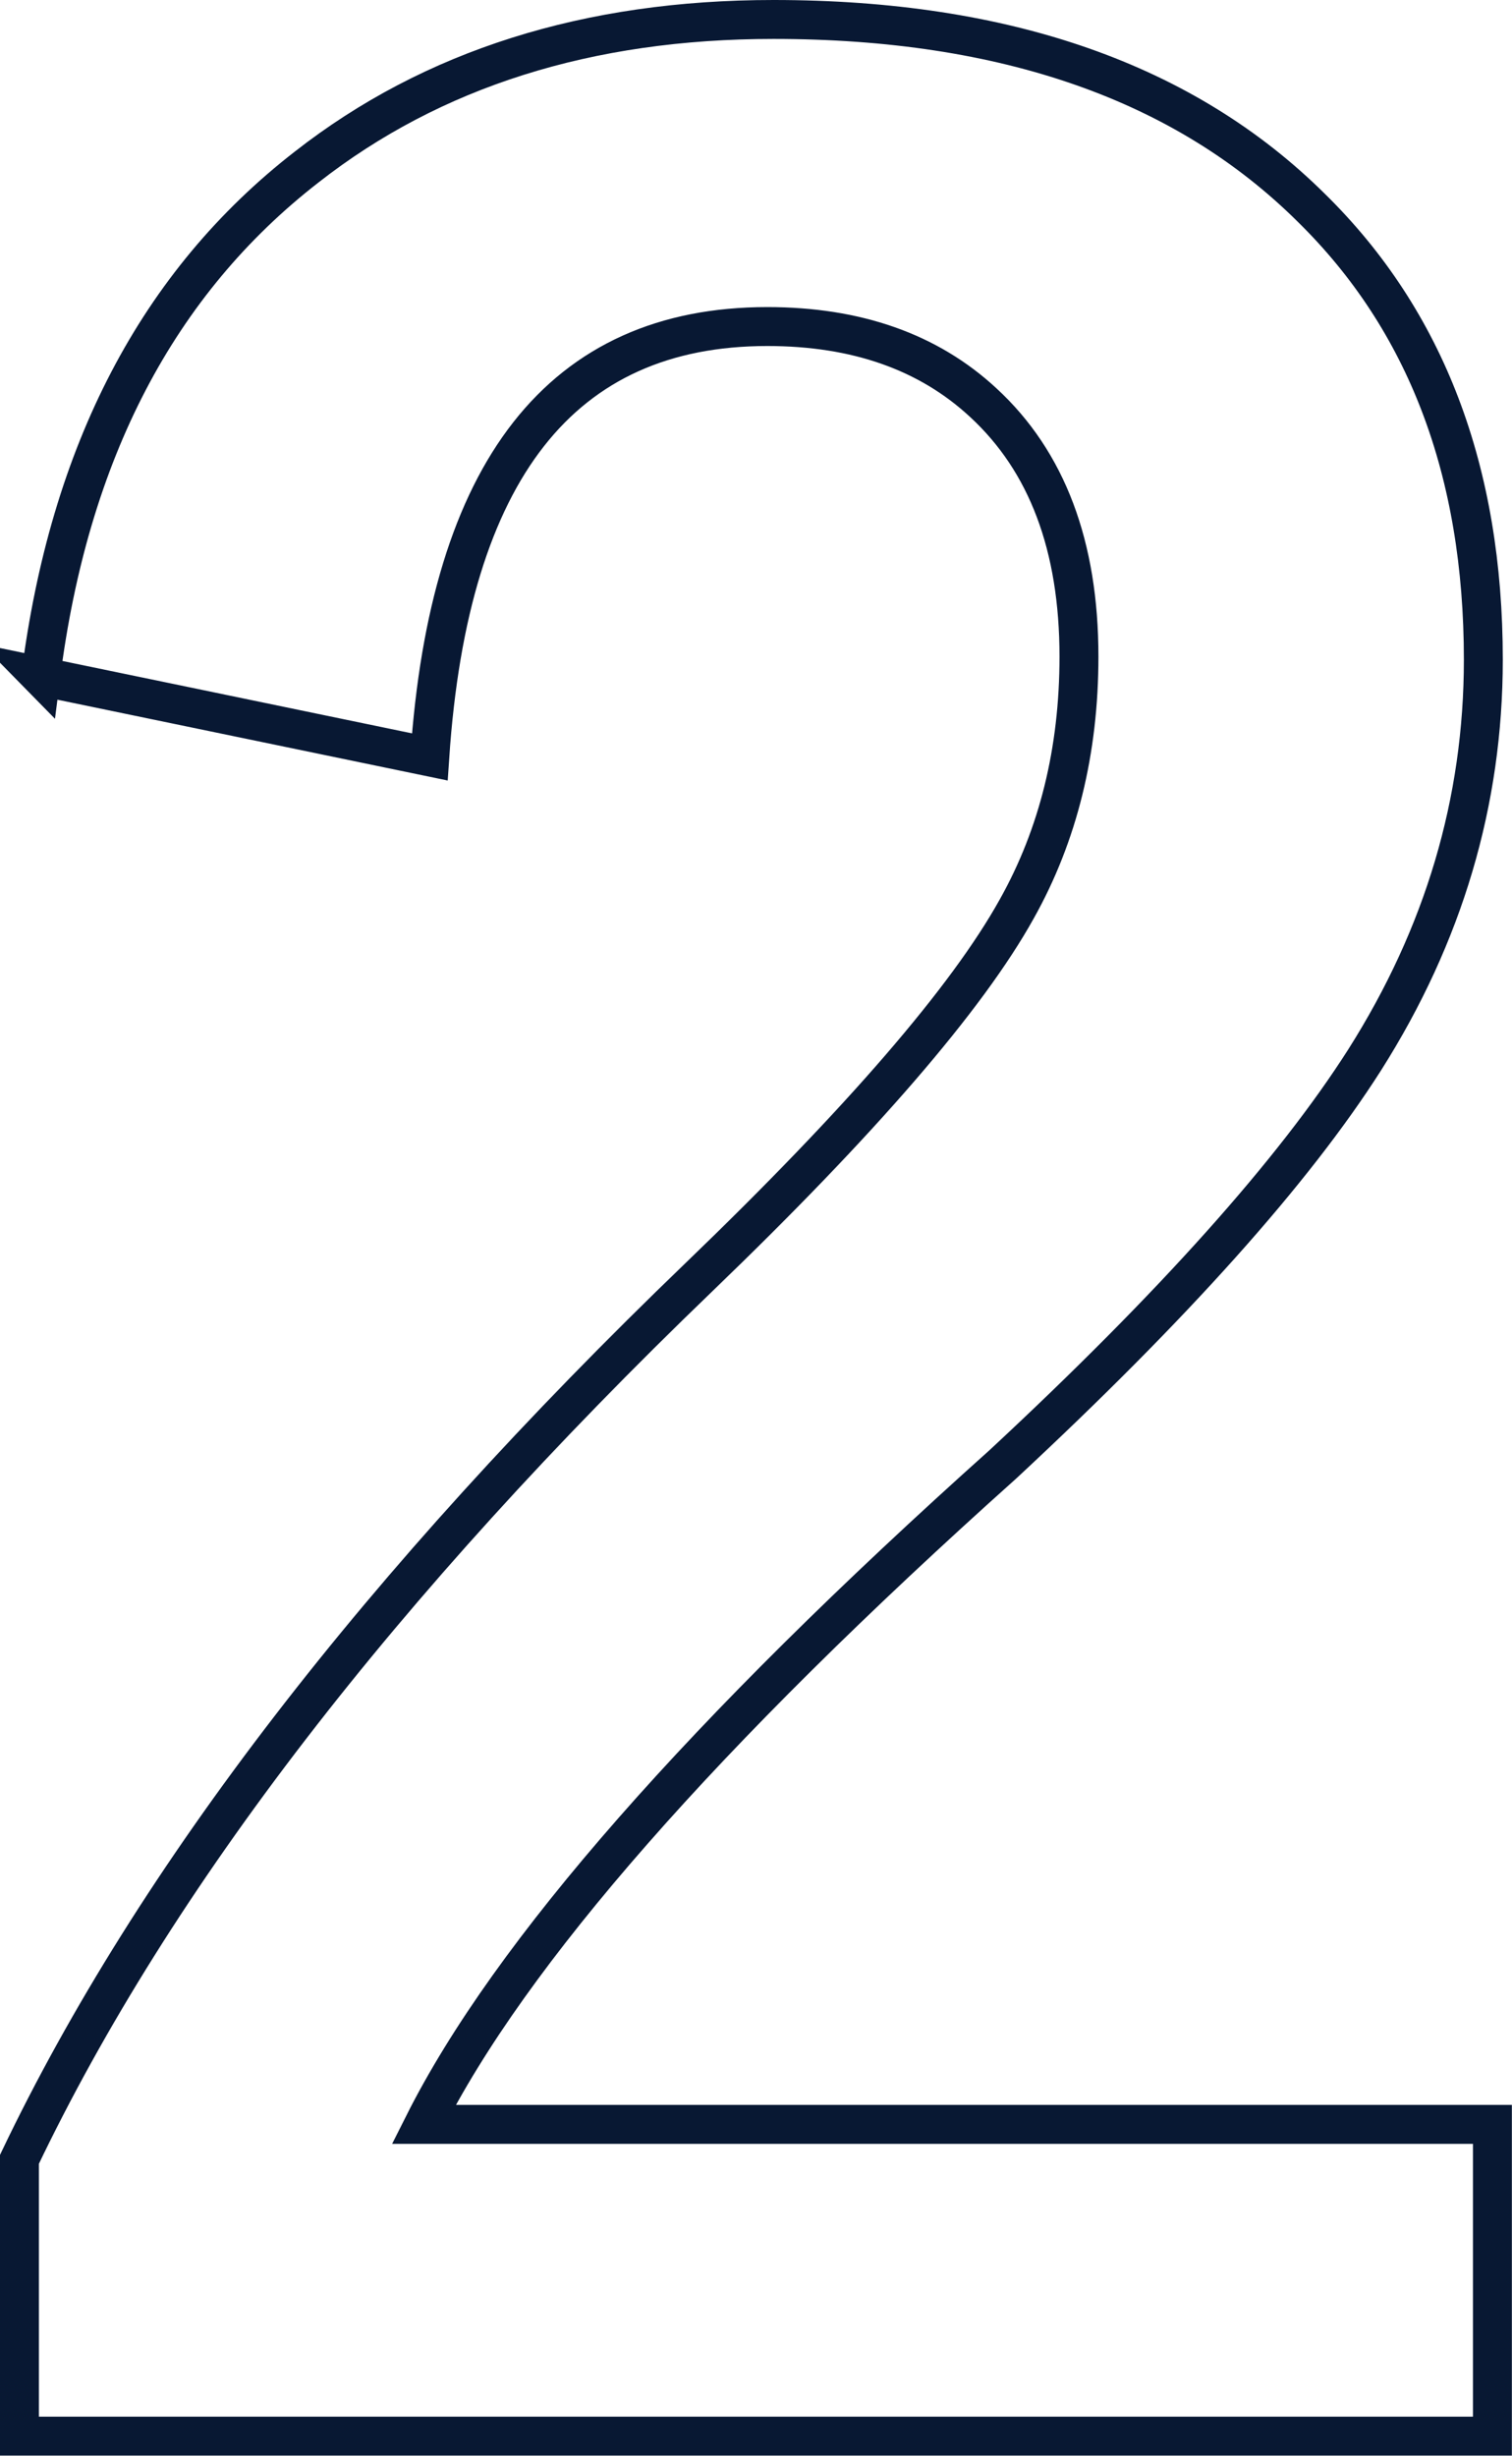 <?xml version="1.0" encoding="UTF-8"?>
<svg id="_レイヤー_2" data-name="レイヤー 2" xmlns="http://www.w3.org/2000/svg" viewBox="0 0 116.55 189.21">
  <defs>
    <style>
      .cls-1 {
        fill: none;
        stroke: #081833;
        stroke-miterlimit: 10;
        stroke-width: 3px;
      }
    </style>
  </defs>
  <g id="_レイヤー_14" data-name="レイヤー 14">
    <path class="cls-1" d="M3.14,52.12c2.19-17.27,9.02-30.35,20.51-39.26C33.33,5.29,45.33,1.5,59.62,1.5c17.89,0,31.72,4.84,41.48,14.53,8.83,8.67,13.24,20.27,13.24,34.8,0,10.94-3.05,21.21-9.14,30.82-5.47,8.59-14.77,18.98-27.89,31.17-23.13,20.7-38.01,37.66-44.65,50.86h82.38v24.02H1.5v-21.33c10.39-21.72,27.85-44.37,52.38-67.97,12.5-12.03,20.66-21.48,24.49-28.36,3.2-5.7,4.8-12.19,4.8-19.45,0-8.51-2.46-15.04-7.38-19.57-4.22-3.91-9.77-5.86-16.64-5.86-15.86,0-24.53,11.06-26.02,33.16l-30-6.21Z"/>
  </g>
</svg>